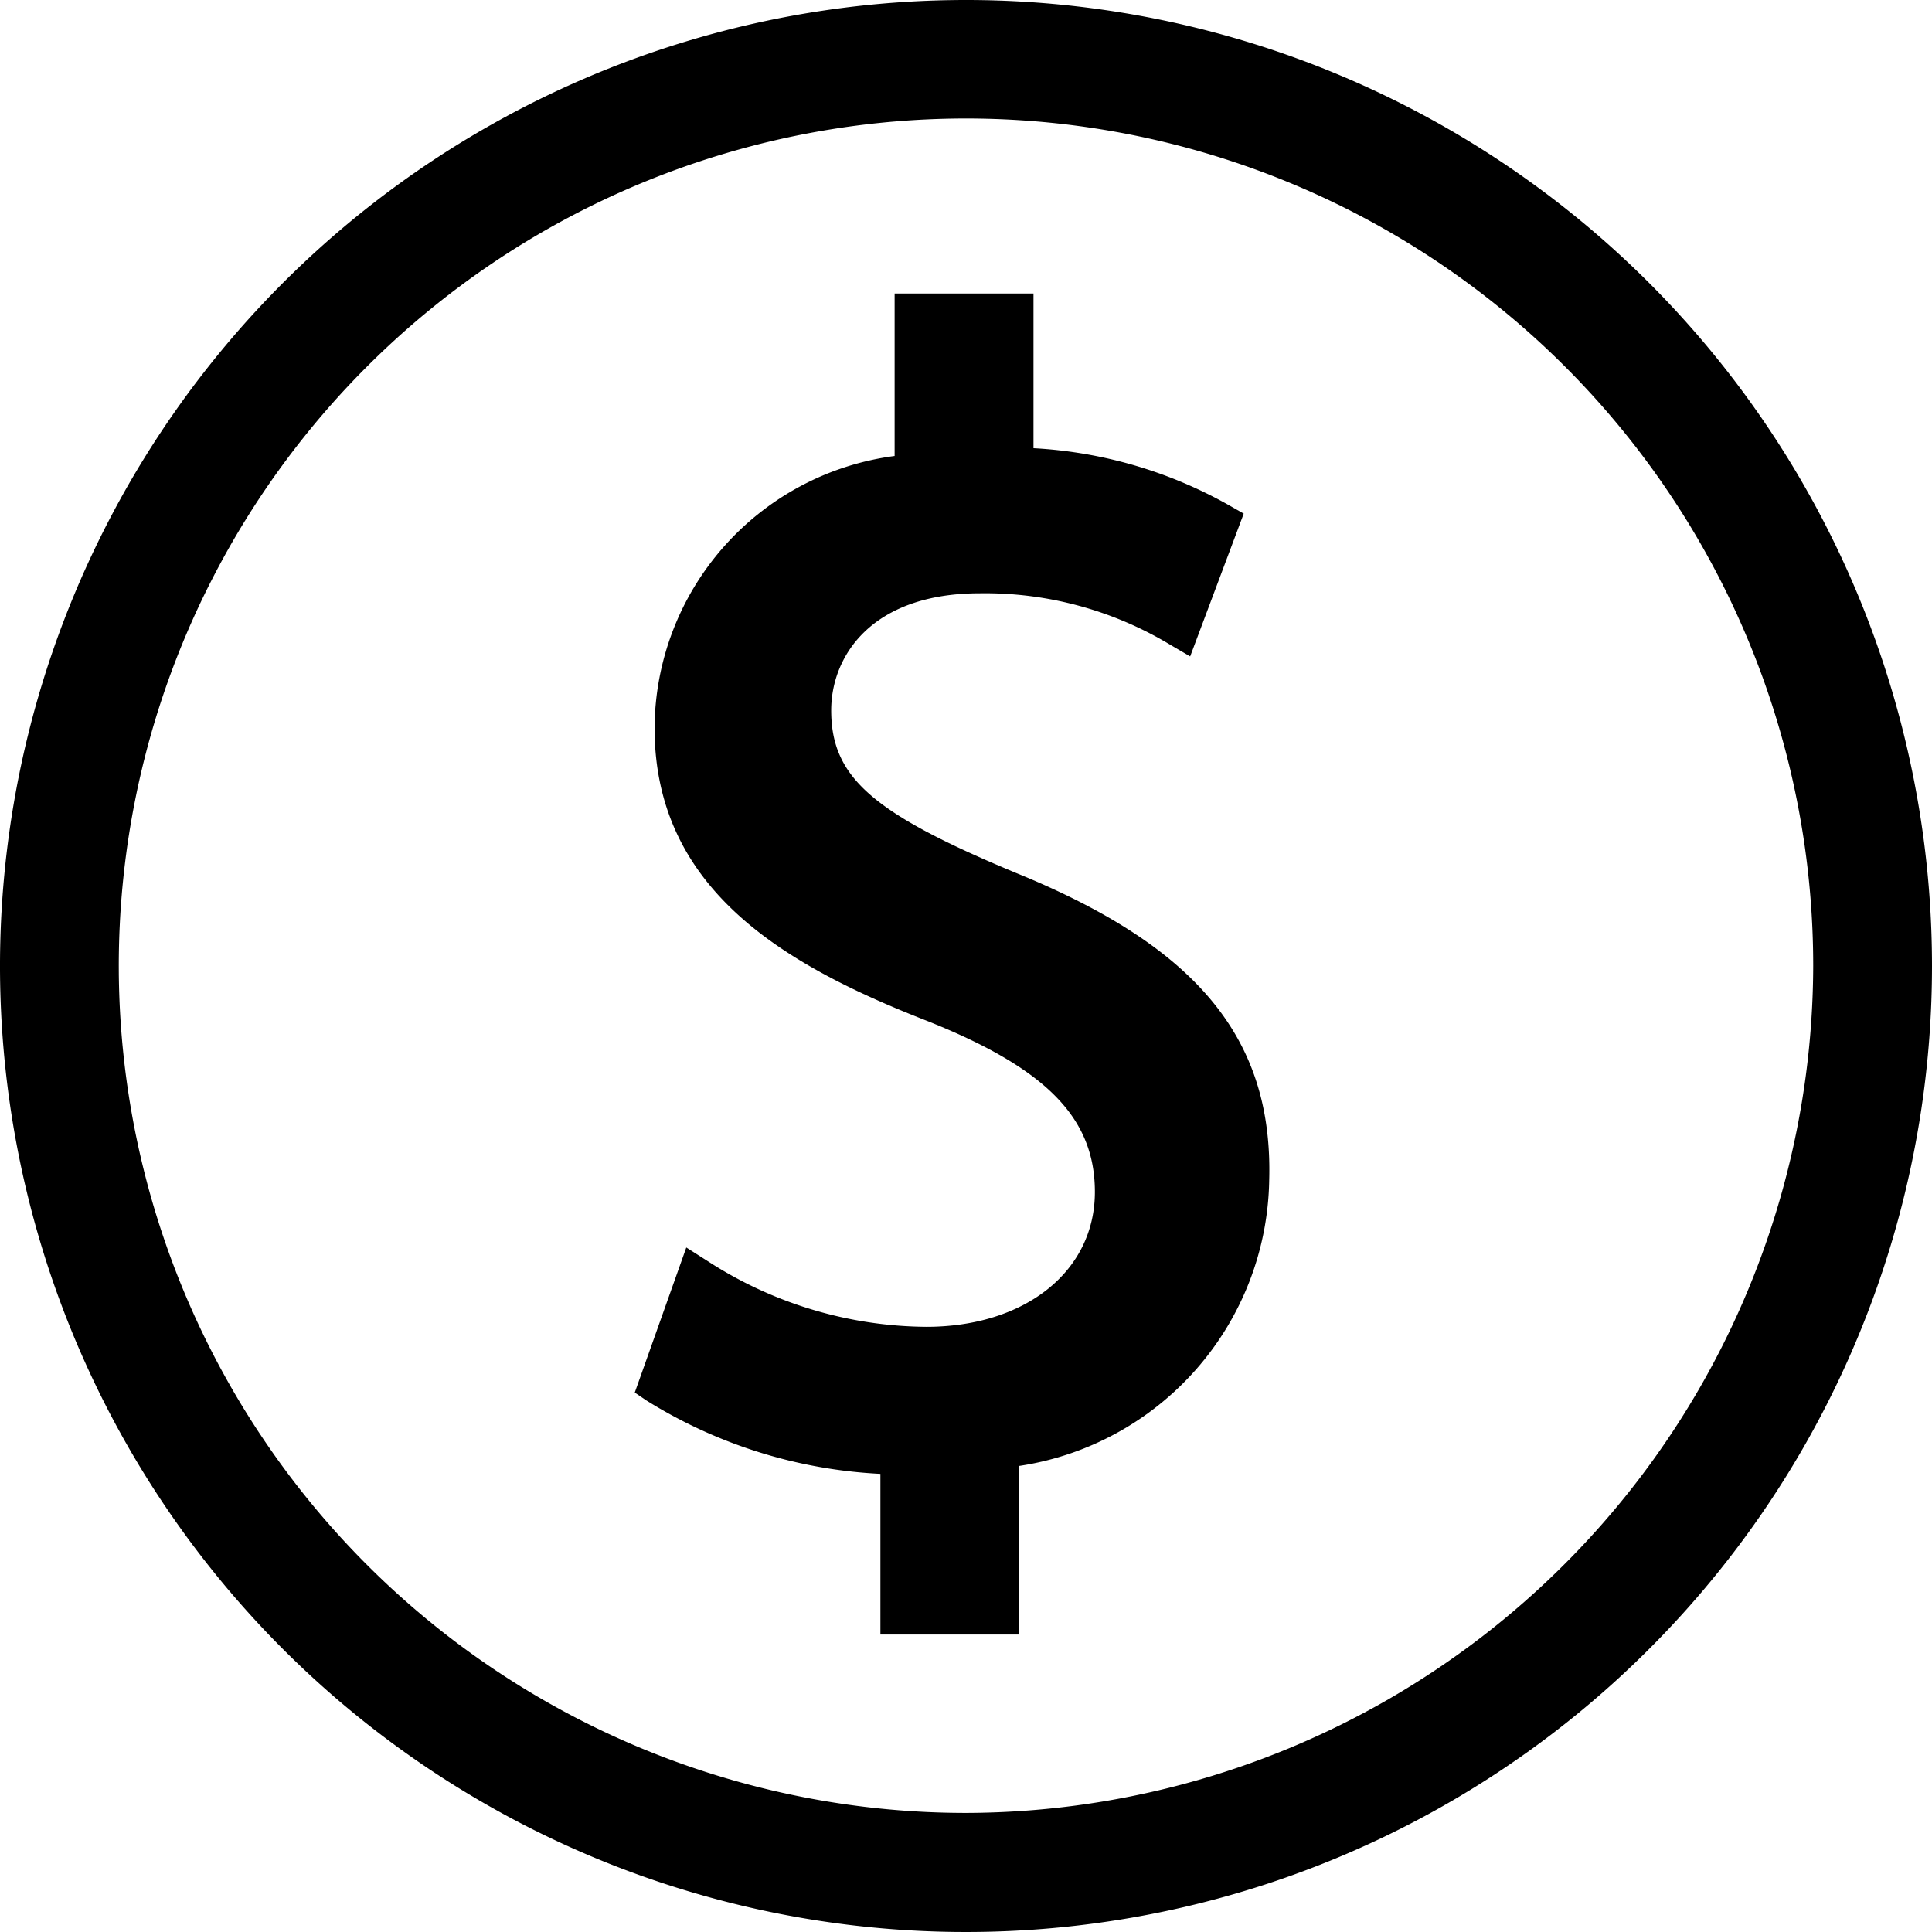 <?xml version="1.0" encoding="UTF-8"?> <svg xmlns="http://www.w3.org/2000/svg" width="33.294" height="33.294" viewBox="0 0 33.294 33.294"><g transform="translate(-7.27 -10.922)"><path d="M23.917,10.922A16.647,16.647,0,1,0,40.564,27.569,16.645,16.645,0,0,0,23.917,10.922Zm0,31.242a14.6,14.6,0,1,1,14.6-14.6A14.634,14.634,0,0,1,23.917,42.164Z" fill="currentColor"></path><path d="M401.724,200.29c-2.461-1.026-3.179-1.641-3.179-2.8,0-.923.683-2.017,2.563-2.017a6.185,6.185,0,0,1,3.281.888l.342.2.923-2.461-.239-.136a7.688,7.688,0,0,0-3.384-.991v-2.666h-2.393v2.8a4.754,4.754,0,0,0-4.137,4.684c0,2.8,2.257,4.1,4.717,5.059,2.052.821,2.871,1.675,2.871,2.94,0,1.367-1.2,2.324-2.906,2.324a7.016,7.016,0,0,1-3.76-1.128l-.375-.239-.888,2.5.2.136a8.41,8.41,0,0,0,4.033,1.265v2.769h2.393v-2.906a5.062,5.062,0,0,0,4.307-4.923c.069-2.461-1.264-4.035-4.374-5.3Z" transform="translate(-376.951 -174.327)" fill="currentColor"></path></g></svg> 
